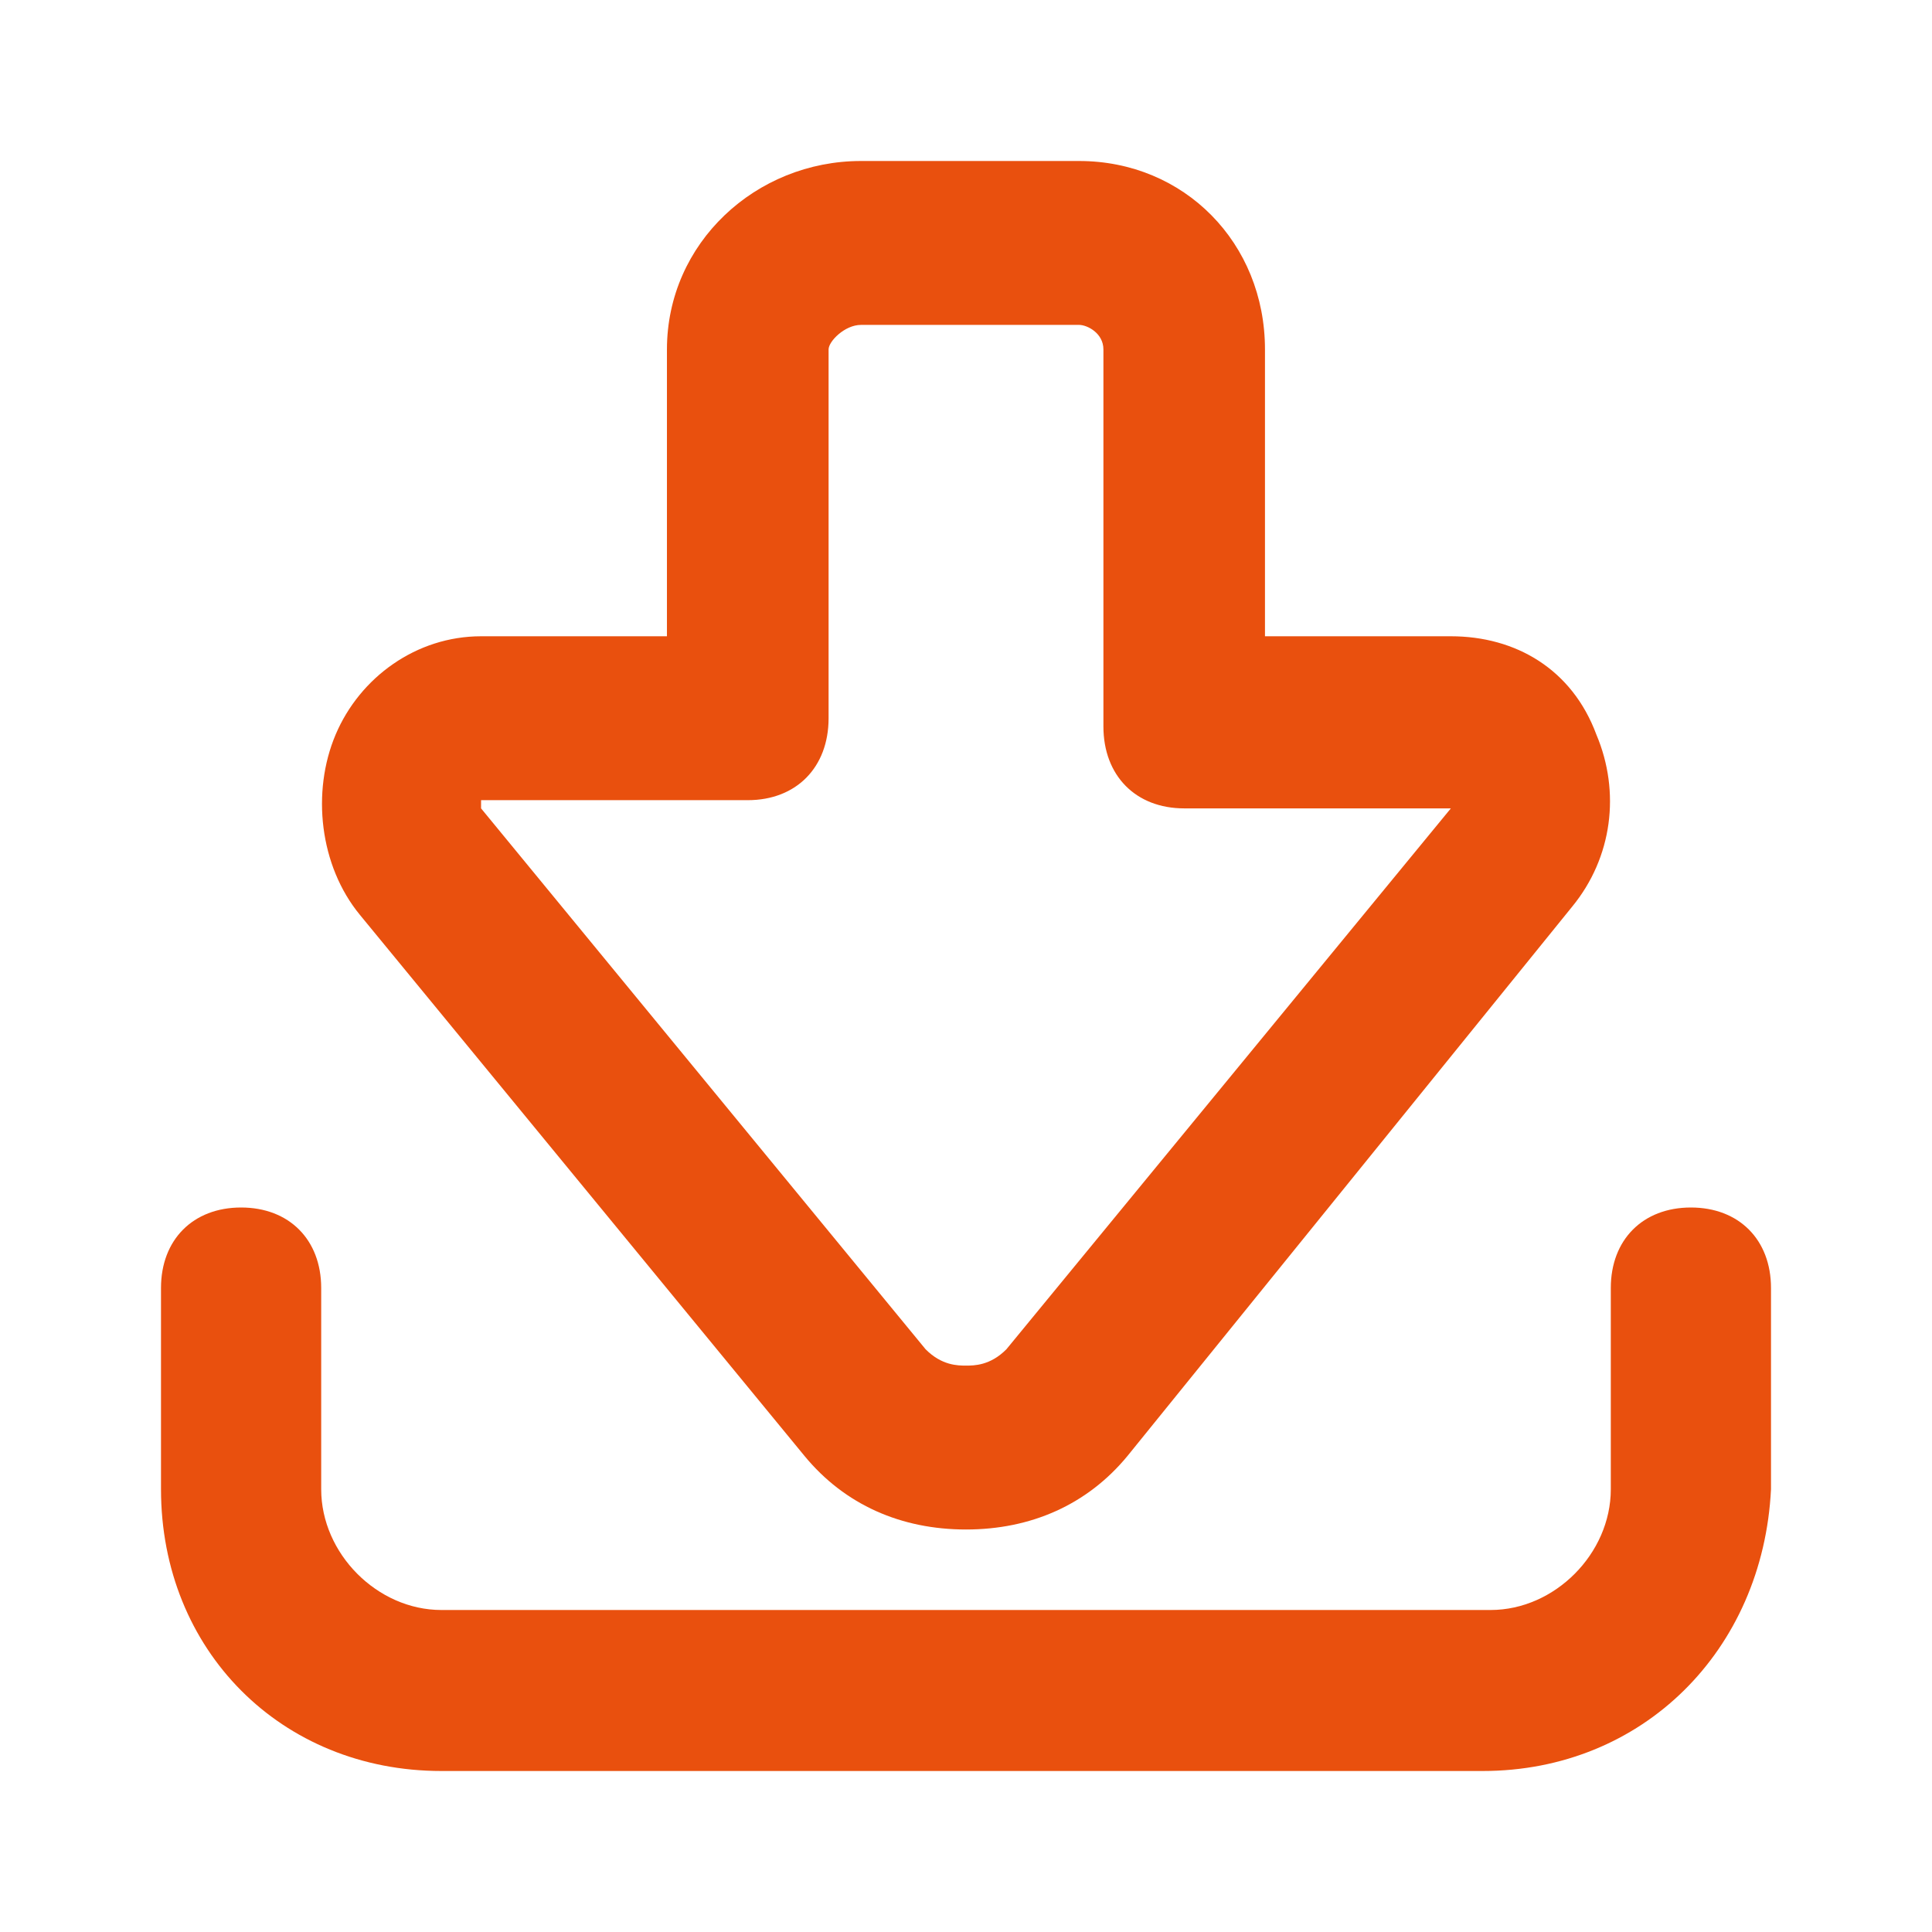 <svg width="24" height="24" viewBox="0 0 24 24" fill="none" xmlns="http://www.w3.org/2000/svg">
<path d="M12 19C11.197 19 10.494 18.695 9.992 18.084L4.471 11.365C3.969 10.755 3.868 9.838 4.169 9.126C4.471 8.413 5.173 7.904 5.976 7.904H8.285V4.341C8.285 3.018 9.39 2 10.695 2H13.405C14.711 2 15.714 3.018 15.714 4.341V7.904H18.023C18.827 7.904 19.529 8.311 19.831 9.126C20.132 9.838 20.031 10.653 19.529 11.264L14.008 18.084C13.506 18.695 12.803 19 12 19ZM5.976 10.042L11.498 16.761C11.699 16.964 11.9 16.964 12 16.964C12.1 16.964 12.301 16.964 12.502 16.761L18.023 10.042H14.711C14.108 10.042 13.707 9.635 13.707 9.024V4.341C13.707 4.138 13.506 4.036 13.405 4.036H10.695C10.494 4.036 10.293 4.24 10.293 4.341V8.922C10.293 9.533 9.892 9.94 9.289 9.94H5.976V10.042Z" fill="#E9500E"/>
<path d="M18.418 22H5.483C3.493 22 2 20.5 2 18.5V16C2 15.4 2.398 15 2.995 15C3.592 15 3.99 15.4 3.99 16V18.5C3.99 19.3 4.687 20 5.483 20H18.517C19.313 20 20.01 19.3 20.01 18.5V16C20.01 15.4 20.408 15 21.005 15C21.602 15 22 15.4 22 16V18.5C21.901 20.5 20.408 22 18.418 22Z" fill="#E9500E"/>
</svg>
